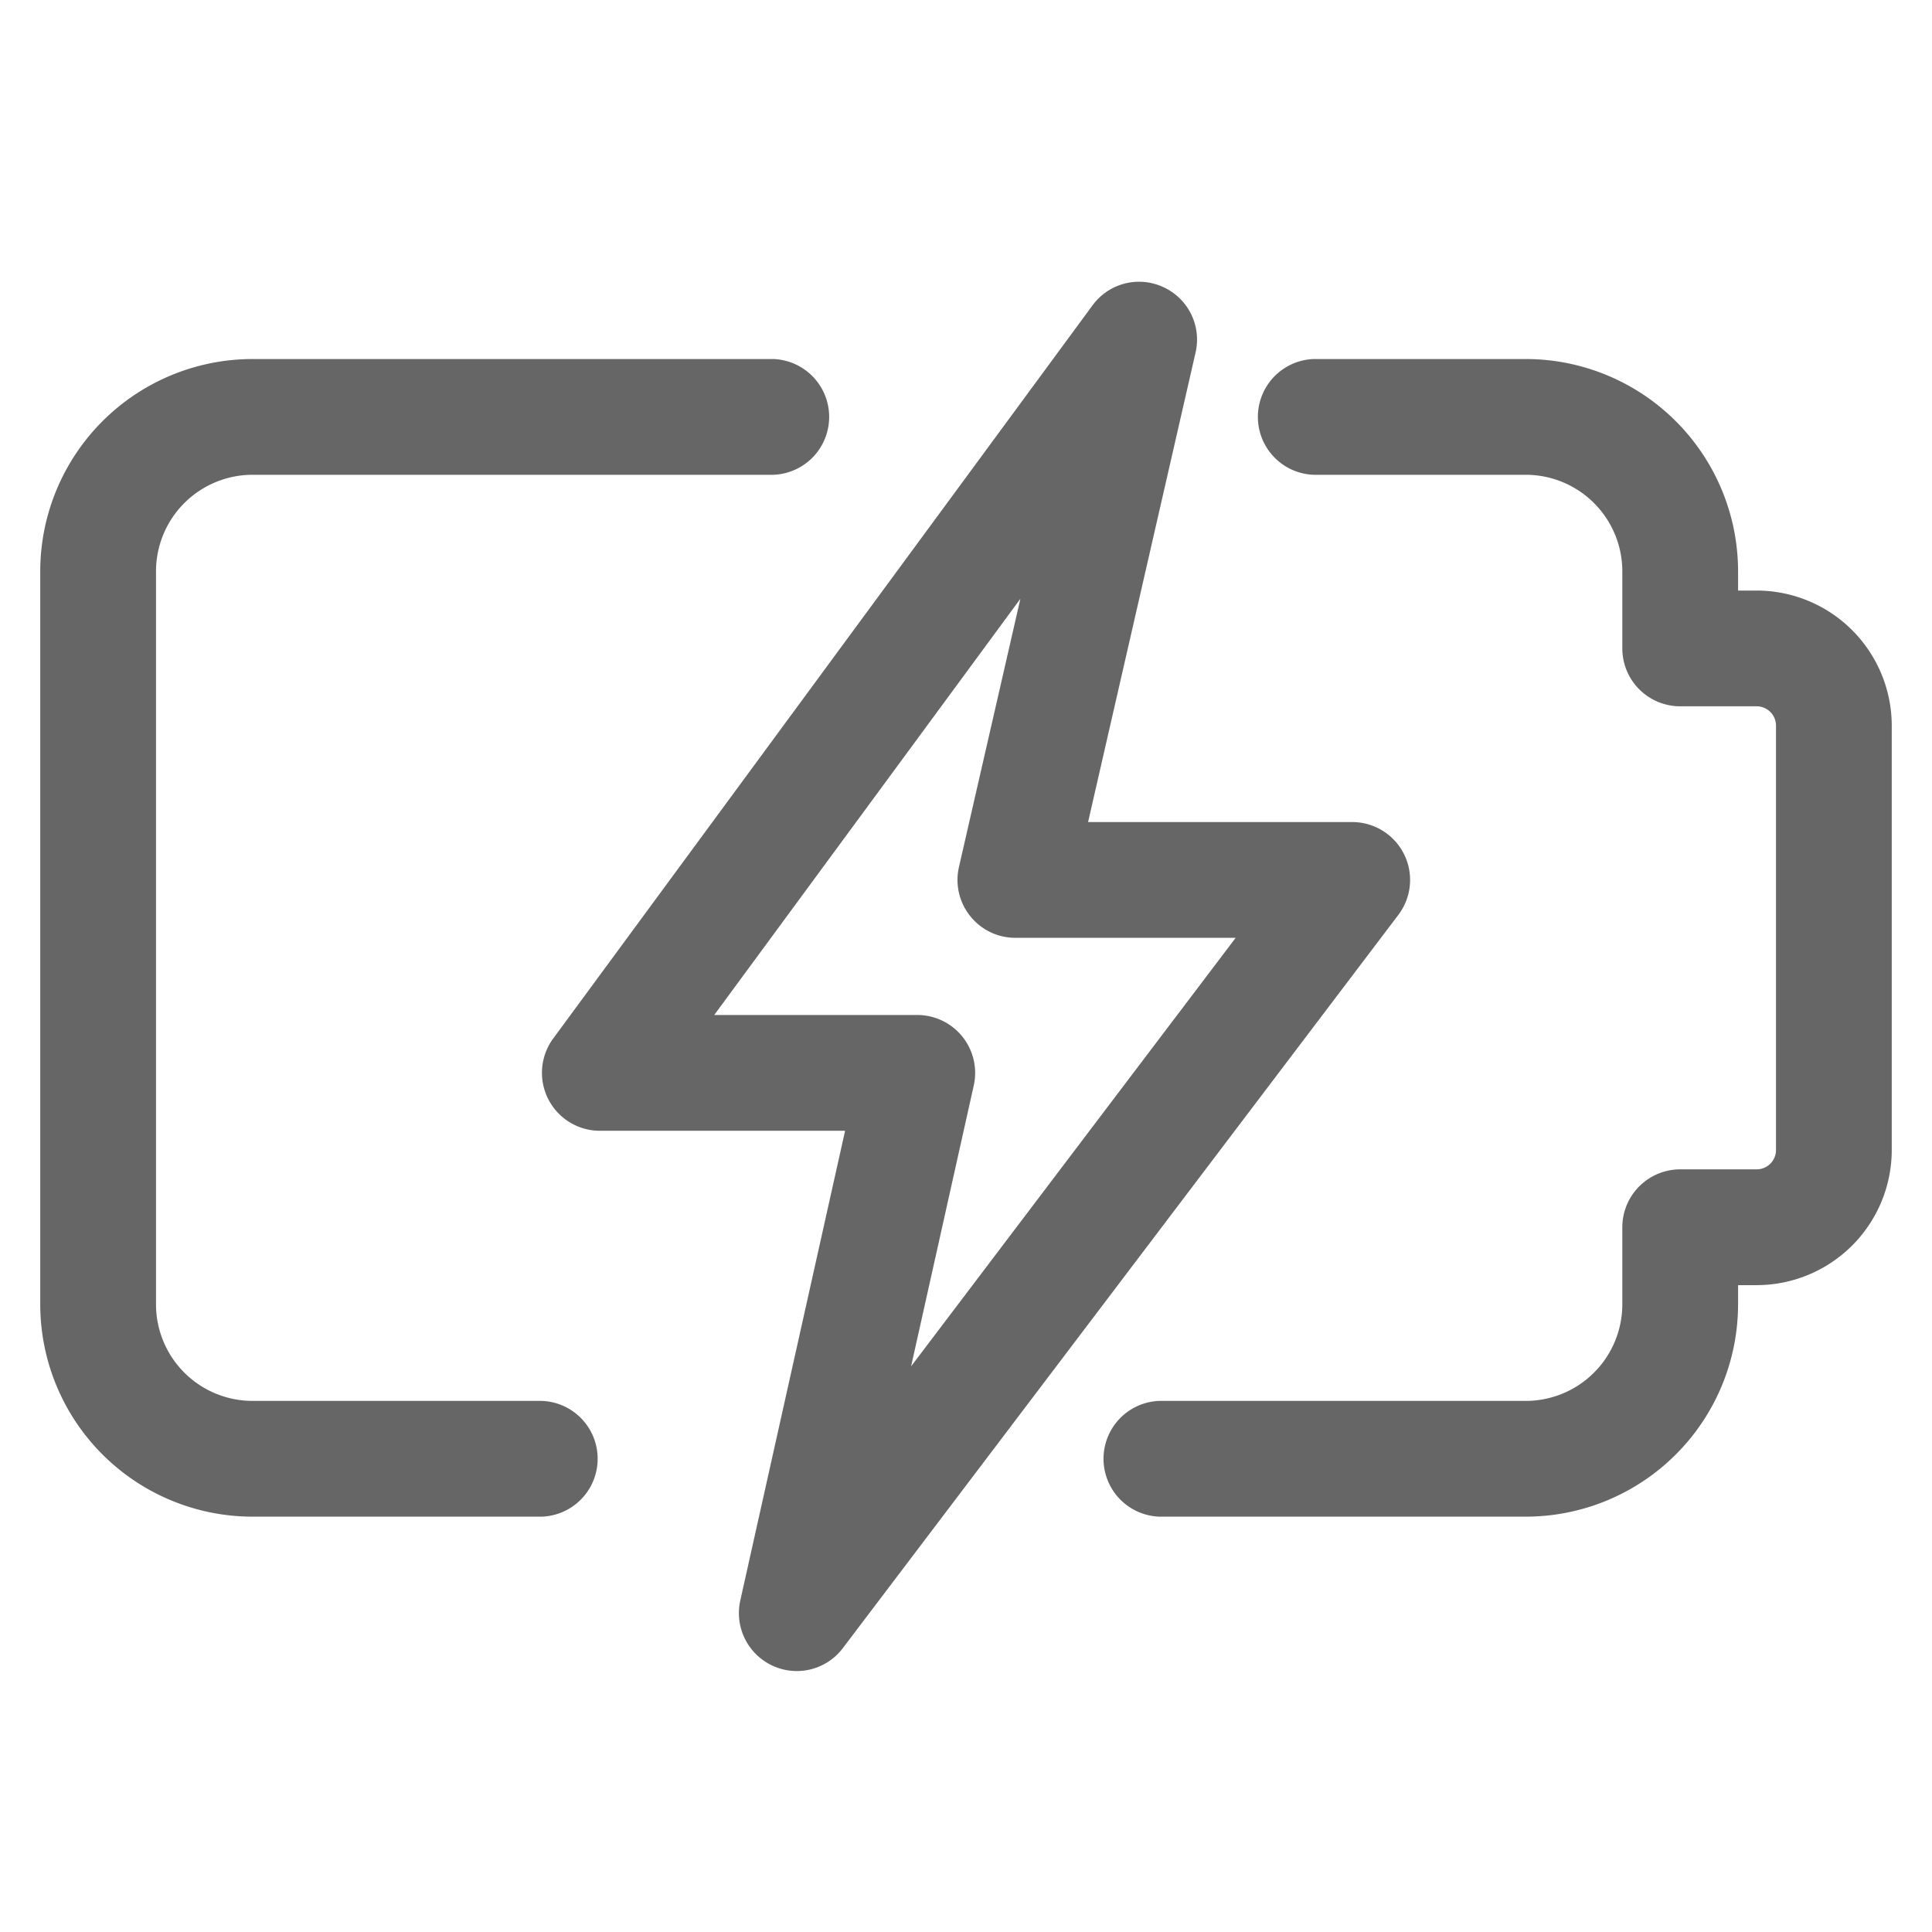 <svg xmlns="http://www.w3.org/2000/svg" width="48" height="48"><path fill="#666" d="M28.902 7.133c.62.284.955.962.801 1.628l-2.67 11.663h6.563a1.438 1.438 0 011.145 2.307l-13.8 18.215a1.433 1.433 0 01-1.749.437 1.44 1.44 0 01-.8-1.618l2.604-11.671h-6.095a1.44 1.44 0 01-1.158-2.291l13.4-18.216a1.432 1.432 0 011.759-.454zM37.91 8.92a5.278 5.278 0 015.272 5.273v.479h.463A3.36 3.36 0 0147 18.027v10.546a3.36 3.36 0 01-3.355 3.356h-.463v.479a5.278 5.278 0 01-5.272 5.273h-9.108a1.439 1.439 0 010-2.876h9.108a2.4 2.4 0 002.396-2.397V30.49a1.44 1.44 0 011.438-1.438h1.9a.48.48 0 00.48-.479V18.027a.48.48 0 00-.48-.479h-1.9a1.439 1.439 0 01-1.438-1.438v-1.917a2.4 2.4 0 00-2.396-2.397h-5.273a1.439 1.439 0 010-2.876h5.273zm-18.695 0a1.439 1.439 0 010 2.876H6.273a2.4 2.4 0 00-2.397 2.397v18.215a2.4 2.4 0 002.397 2.397h7.19a1.439 1.439 0 010 2.876h-7.19A5.277 5.277 0 011 32.408V14.193A5.277 5.277 0 016.273 8.92h12.942zm6.136 5.957l-7.606 10.34h5.046a1.439 1.439 0 011.402 1.751l-1.557 6.978L30.7 23.3h-5.474c-.439 0-.851-.2-1.123-.542a1.435 1.435 0 01-.278-1.218l1.526-6.663z"/></svg>
